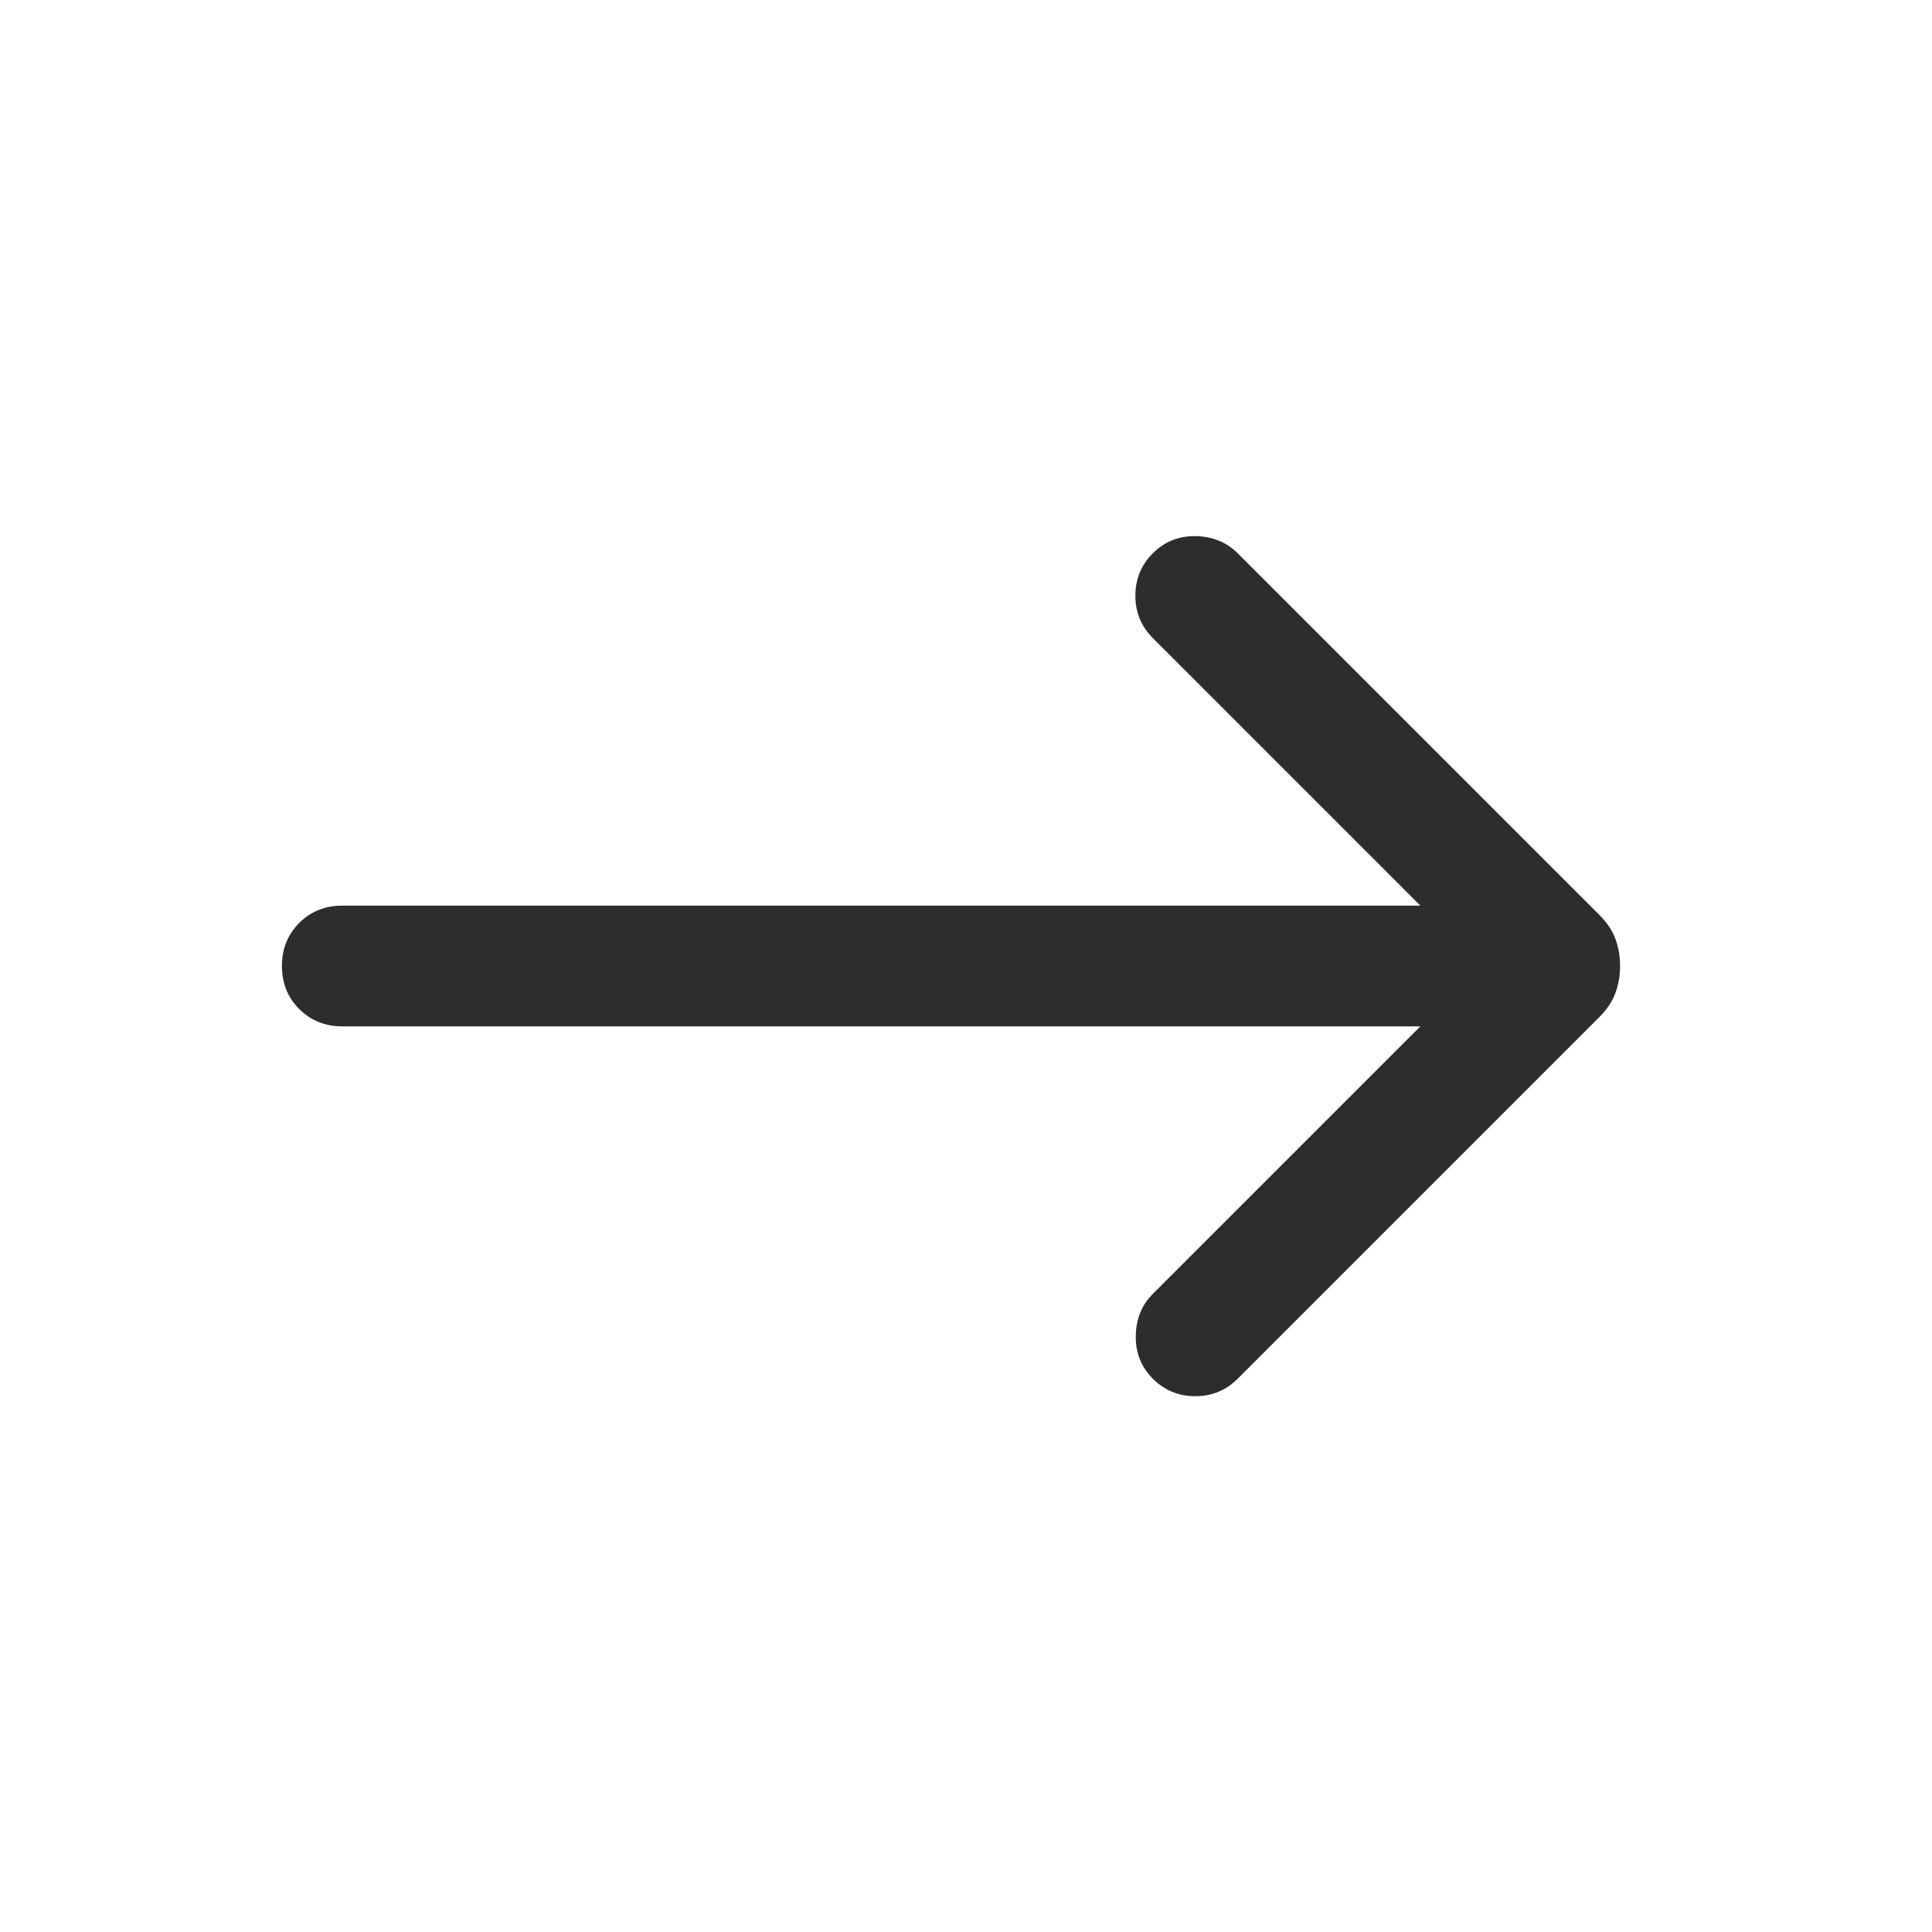 <svg width="24" height="24" viewBox="0 0 24 24" fill="none" xmlns="http://www.w3.org/2000/svg">
<mask id="mask0_3461_25196" style="mask-type:alpha" maskUnits="userSpaceOnUse" x="0" y="0" width="24" height="24">
<rect width="24" height="24" transform="matrix(-1 0 0 1 24 0)" fill="#D9D9D9"/>
</mask>
<g mask="url(#mask0_3461_25196)">
<path d="M17.644 12.75L14.321 16.073C14.183 16.211 14.112 16.385 14.109 16.595C14.106 16.805 14.176 16.982 14.321 17.127C14.466 17.272 14.642 17.344 14.848 17.344C15.055 17.344 15.23 17.272 15.375 17.127L19.869 12.633C19.963 12.539 20.029 12.44 20.067 12.336C20.106 12.232 20.125 12.12 20.125 12C20.125 11.879 20.106 11.767 20.067 11.663C20.029 11.559 19.963 11.461 19.869 11.367L15.375 6.873C15.236 6.734 15.062 6.664 14.853 6.66C14.643 6.657 14.466 6.728 14.321 6.873C14.176 7.018 14.104 7.193 14.104 7.4C14.104 7.606 14.176 7.782 14.321 7.927L17.644 11.25H4.252C4.039 11.25 3.861 11.322 3.717 11.465C3.574 11.609 3.502 11.787 3.502 12C3.502 12.213 3.574 12.391 3.717 12.534C3.861 12.678 4.039 12.75 4.252 12.75H17.644Z" fill="#2D2D2D"/>
</g>
</svg>
